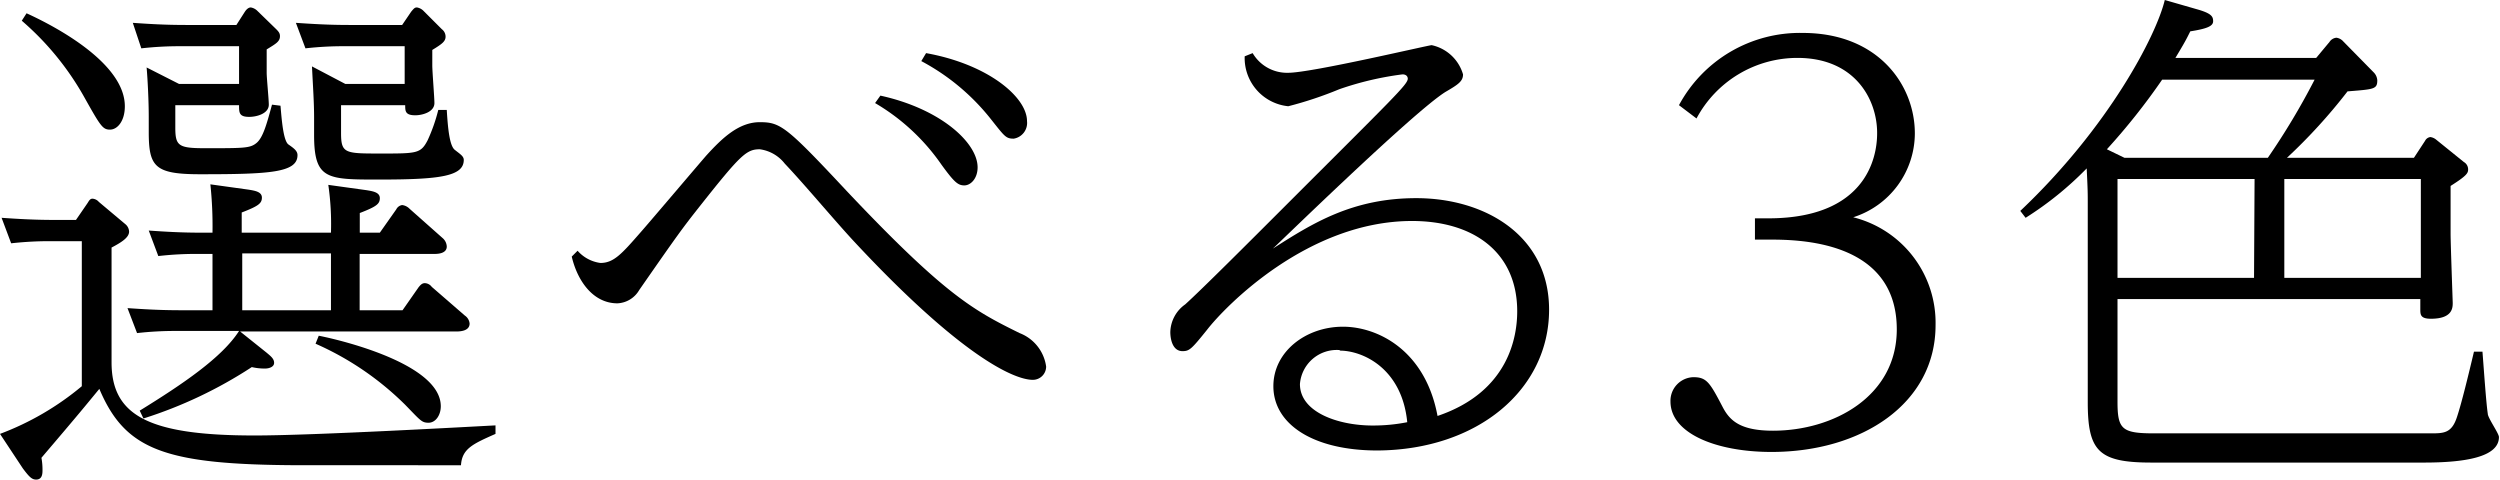 <svg xmlns="http://www.w3.org/2000/svg" width="188.24" height="36.11" viewBox="0 0 188.24 36.11">
  <g>
    <path d="M6.6,15.28c.12-.2.2-.32.36-.32a.69.69,0,0,1,.48.24l2,1.68a.76.76,0,0,1,.28.56c0,.44-.56.8-1.32,1.2v8.64c0,4,2.76,5.51,10.76,5.51,4.52,0,16.55-.68,18.15-.76v.64c-1.72.76-2.52,1.12-2.6,2.36H22.6C12.44,35,9.44,33.92,7.48,29.28,6.4,30.59,6.08,31,3.12,34.47a4.86,4.86,0,0,1,.08.92c0,.24,0,.72-.48.72-.32,0-.52-.2-1-.84L0,32.67a21.22,21.22,0,0,0,6.16-3.59V18.16H3.84a25.73,25.73,0,0,0-3,.16L.12,16.4c1.16.08,2.44.16,4,.16H5.72ZM2,1c2.2,1,7.4,3.76,7.4,7,0,1.12-.56,1.76-1.12,1.76s-.72-.28-2-2.56A21.38,21.38,0,0,0,1.64,1.56ZM18.72,14.28c.48.08,1,.16,1,.6s-.28.64-1.52,1.12v1.52h6.72a20.48,20.48,0,0,0-.2-3.6l2.88.4c.48.08,1,.16,1,.6s-.27.64-1.51,1.12v1.48h1.51l1.24-1.76a.59.59,0,0,1,.44-.32.94.94,0,0,1,.56.28l2.48,2.2a.89.89,0,0,1,.32.64c0,.52-.64.56-.92.56H27.08v4.24h3.23l1.2-1.72c.16-.2.28-.32.48-.32a.68.68,0,0,1,.52.28L35,23.76a.82.82,0,0,1,.36.6c0,.52-.6.6-1,.6H18.08l2,1.6c.28.24.56.44.56.76s-.4.43-.68.43a4.26,4.26,0,0,1-1-.11,33.16,33.16,0,0,1-8.16,3.87l-.28-.59c3.24-2,6.2-4,7.48-6H13.32a25.36,25.36,0,0,0-3,.16L9.6,23.2c1.16.08,2.44.16,4,.16H16V19.12H14.92a24.8,24.8,0,0,0-3,.16l-.72-1.92c1.16.08,2.4.16,4,.16H16a29.77,29.77,0,0,0-.16-3.64ZM13.2,9.6c0,1.4.24,1.56,2.28,1.56,2.92,0,3.36,0,3.84-.4s.76-1.4,1.16-2.88l.64.08c.08.92.2,2.64.6,2.92s.68.48.68.8c0,1.32-2.08,1.44-7.32,1.44-3.44,0-3.88-.56-3.88-3.2V8.8c0-1.16-.08-2.8-.16-3.72l2.44,1.24H18V3.48H13.64a25.73,25.73,0,0,0-3,.16L10,1.72c1.16.08,2.4.16,4,.16H17.8l.64-1c.16-.24.32-.32.44-.32a.91.91,0,0,1,.48.24L20.8,2.2c.2.2.28.32.28.52,0,.4-.28.56-1,1V5.48c0,.4.16,2,.16,2.4,0,.68-.92.92-1.48.92C18,8.8,18,8.48,18,7.92H13.2Zm11.72,9.48H18.24v4.28h6.68ZM25.68,10c0,1.56.28,1.56,3,1.56s3,0,3.52-1A12.8,12.8,0,0,0,33,8.28l.64,0c.08,1.32.2,2.68.6,3s.68.48.68.76c0,1.24-1.8,1.48-6.39,1.48-3.92,0-4.88,0-4.88-3.36V8.84c0-1.08-.08-2.24-.16-3.84L26,6.32h4.47V3.48H26a25.36,25.36,0,0,0-3,.16l-.72-1.92c1.2.08,2.44.16,4,.16h4l.68-1c.2-.24.27-.32.43-.32a.91.91,0,0,1,.48.24L33.27,2.2a.7.7,0,0,1,.28.56c0,.36-.28.56-1,1V4.92c0,.48.16,2.44.16,2.84,0,.68-.92.92-1.44.92-.76,0-.76-.32-.76-.76H25.68ZM24,25.28c.48.08,9.19,1.88,9.19,5.31,0,.68-.4,1.24-.92,1.24s-.6-.16-1.76-1.35a22.39,22.39,0,0,0-6.75-4.6Z"/>
    <path d="M43.49,18.88a2.77,2.77,0,0,0,1.72.92c1,0,1.6-.68,3-2.28.64-.72,4.88-5.72,5-5.84,1.2-1.32,2.44-2.48,4-2.48s2,.32,6.56,5.2c7.44,7.88,9.6,9,13,10.68a3.16,3.16,0,0,1,2,2.52,1,1,0,0,1-1,1c-1.48,0-5.56-1.92-13.52-10.48-1.48-1.6-3.68-4.24-5.16-5.8a2.87,2.87,0,0,0-1.88-1.08c-1,0-1.44.4-4.48,4.24-1.36,1.72-1.68,2.16-4.6,6.36a2,2,0,0,1-1.64,1c-1.8,0-3-1.64-3.44-3.52ZM66.29,7.2c4.56,1,7.32,3.56,7.32,5.4,0,.84-.52,1.36-1,1.36s-.76-.24-1.72-1.56a15.77,15.77,0,0,0-5-4.64ZM69.73,4c4.68.84,7.6,3.32,7.6,5.12a1.2,1.2,0,0,1-1,1.32c-.6,0-.68-.16-1.76-1.52a16.63,16.63,0,0,0-5.2-4.32Z"/>
    <path d="M94.32,4A3,3,0,0,0,97,5.48c1.76,0,10.56-2.08,10.8-2.08a3.15,3.15,0,0,1,2.36,2.2c0,.52-.36.76-1.32,1.32-2.44,1.52-12.84,11.68-13,11.8,3-1.92,6-3.8,10.8-3.8,5.16,0,10,2.8,10,8.4,0,6-5.36,10.55-12.92,10.6-4.88,0-7.84-2-7.84-4.84,0-2.6,2.44-4.48,5.24-4.48,2.6,0,6.2,1.76,7.12,6.72,5.44-1.84,6-6.08,6-7.88,0-4.44-3.28-6.8-7.92-6.8-7.84,0-14.08,6.44-15.44,8.2-1.16,1.44-1.32,1.6-1.84,1.6-.76,0-.92-.92-.92-1.44a2.63,2.63,0,0,1,1.12-2.08c1.24-1.12,4.92-4.8,7.36-7.24C105,7.28,106,6.36,106,5.92c0-.12-.08-.32-.4-.32a23.41,23.41,0,0,0-4.76,1.12A28.35,28.35,0,0,1,97,8a3.65,3.65,0,0,1-3.28-3.76Zm6.56,22.36a2.78,2.78,0,0,0-3,2.56c0,2.12,2.88,3.12,5.48,3.12a13.17,13.17,0,0,0,2.6-.25C105.56,27.72,102.6,26.4,100.88,26.4Z"/>
    <path d="M132.14,16.44h1c8.2,0,8.2-5.68,8.2-6.44,0-2.48-1.64-5.64-6-5.64a8.61,8.61,0,0,0-7.6,4.56l-1.32-1a10.34,10.34,0,0,1,9.32-5.44c5.68,0,8.44,3.92,8.44,7.56a6.65,6.65,0,0,1-4.64,6.32,8.19,8.19,0,0,1,6.2,8.12c0,5.91-5.56,9.55-12.36,9.55-4.16,0-7.6-1.4-7.6-3.8a1.78,1.78,0,0,1,1.72-1.83c1,0,1.24.39,2.2,2.23.52,1,1.28,1.8,3.8,1.8,4.56,0,9.32-2.59,9.32-7.63,0-6.76-7.52-6.76-9.68-6.76h-1Z"/>
    <path d="M181.76,11.88l.84-1.28a.51.51,0,0,1,.4-.28.89.89,0,0,1,.44.2l2.08,1.68a.64.64,0,0,1,.32.56c0,.28-.12.48-1.32,1.24v3.6c0,.76.16,5.08.16,5.2,0,.36,0,1.2-1.64,1.2-.76,0-.8-.28-.8-.68v-.8h-22.8v7.72c0,2.08.32,2.39,2.76,2.39H183c1,0,1.6,0,2-1.23.36-1.08.88-3.24,1.28-4.92l.64,0c.12,1.56.28,3.88.4,4.67,0,.32.84,1.48.84,1.76,0,1.52-2.6,1.92-5.64,1.92H162c-4,0-4.8-.87-4.8-4.55v-15c0-.76,0-.92-.08-2.6a25,25,0,0,1-4.6,3.72l-.4-.52C158.76,9.6,162.36,2.68,163,0l2.36.68c1.16.32,1.28.56,1.28.92s-.44.56-1.72.76c-.32.64-.4.8-1.12,2H174.4l1-1.2a.7.7,0,0,1,.52-.32.84.84,0,0,1,.52.28l2.28,2.32a.93.93,0,0,1,.28.6c0,.68-.24.68-2.24.84a41.26,41.26,0,0,1-4.56,5Zm-11,0A53.31,53.31,0,0,0,174.28,6H162.8a48.76,48.76,0,0,1-4.16,5.24l1.32.64Zm-1,1.6H159.44v7.44h10.28ZM172,20.92h10.28V13.48H172Z"/>
  </g>
</svg>
